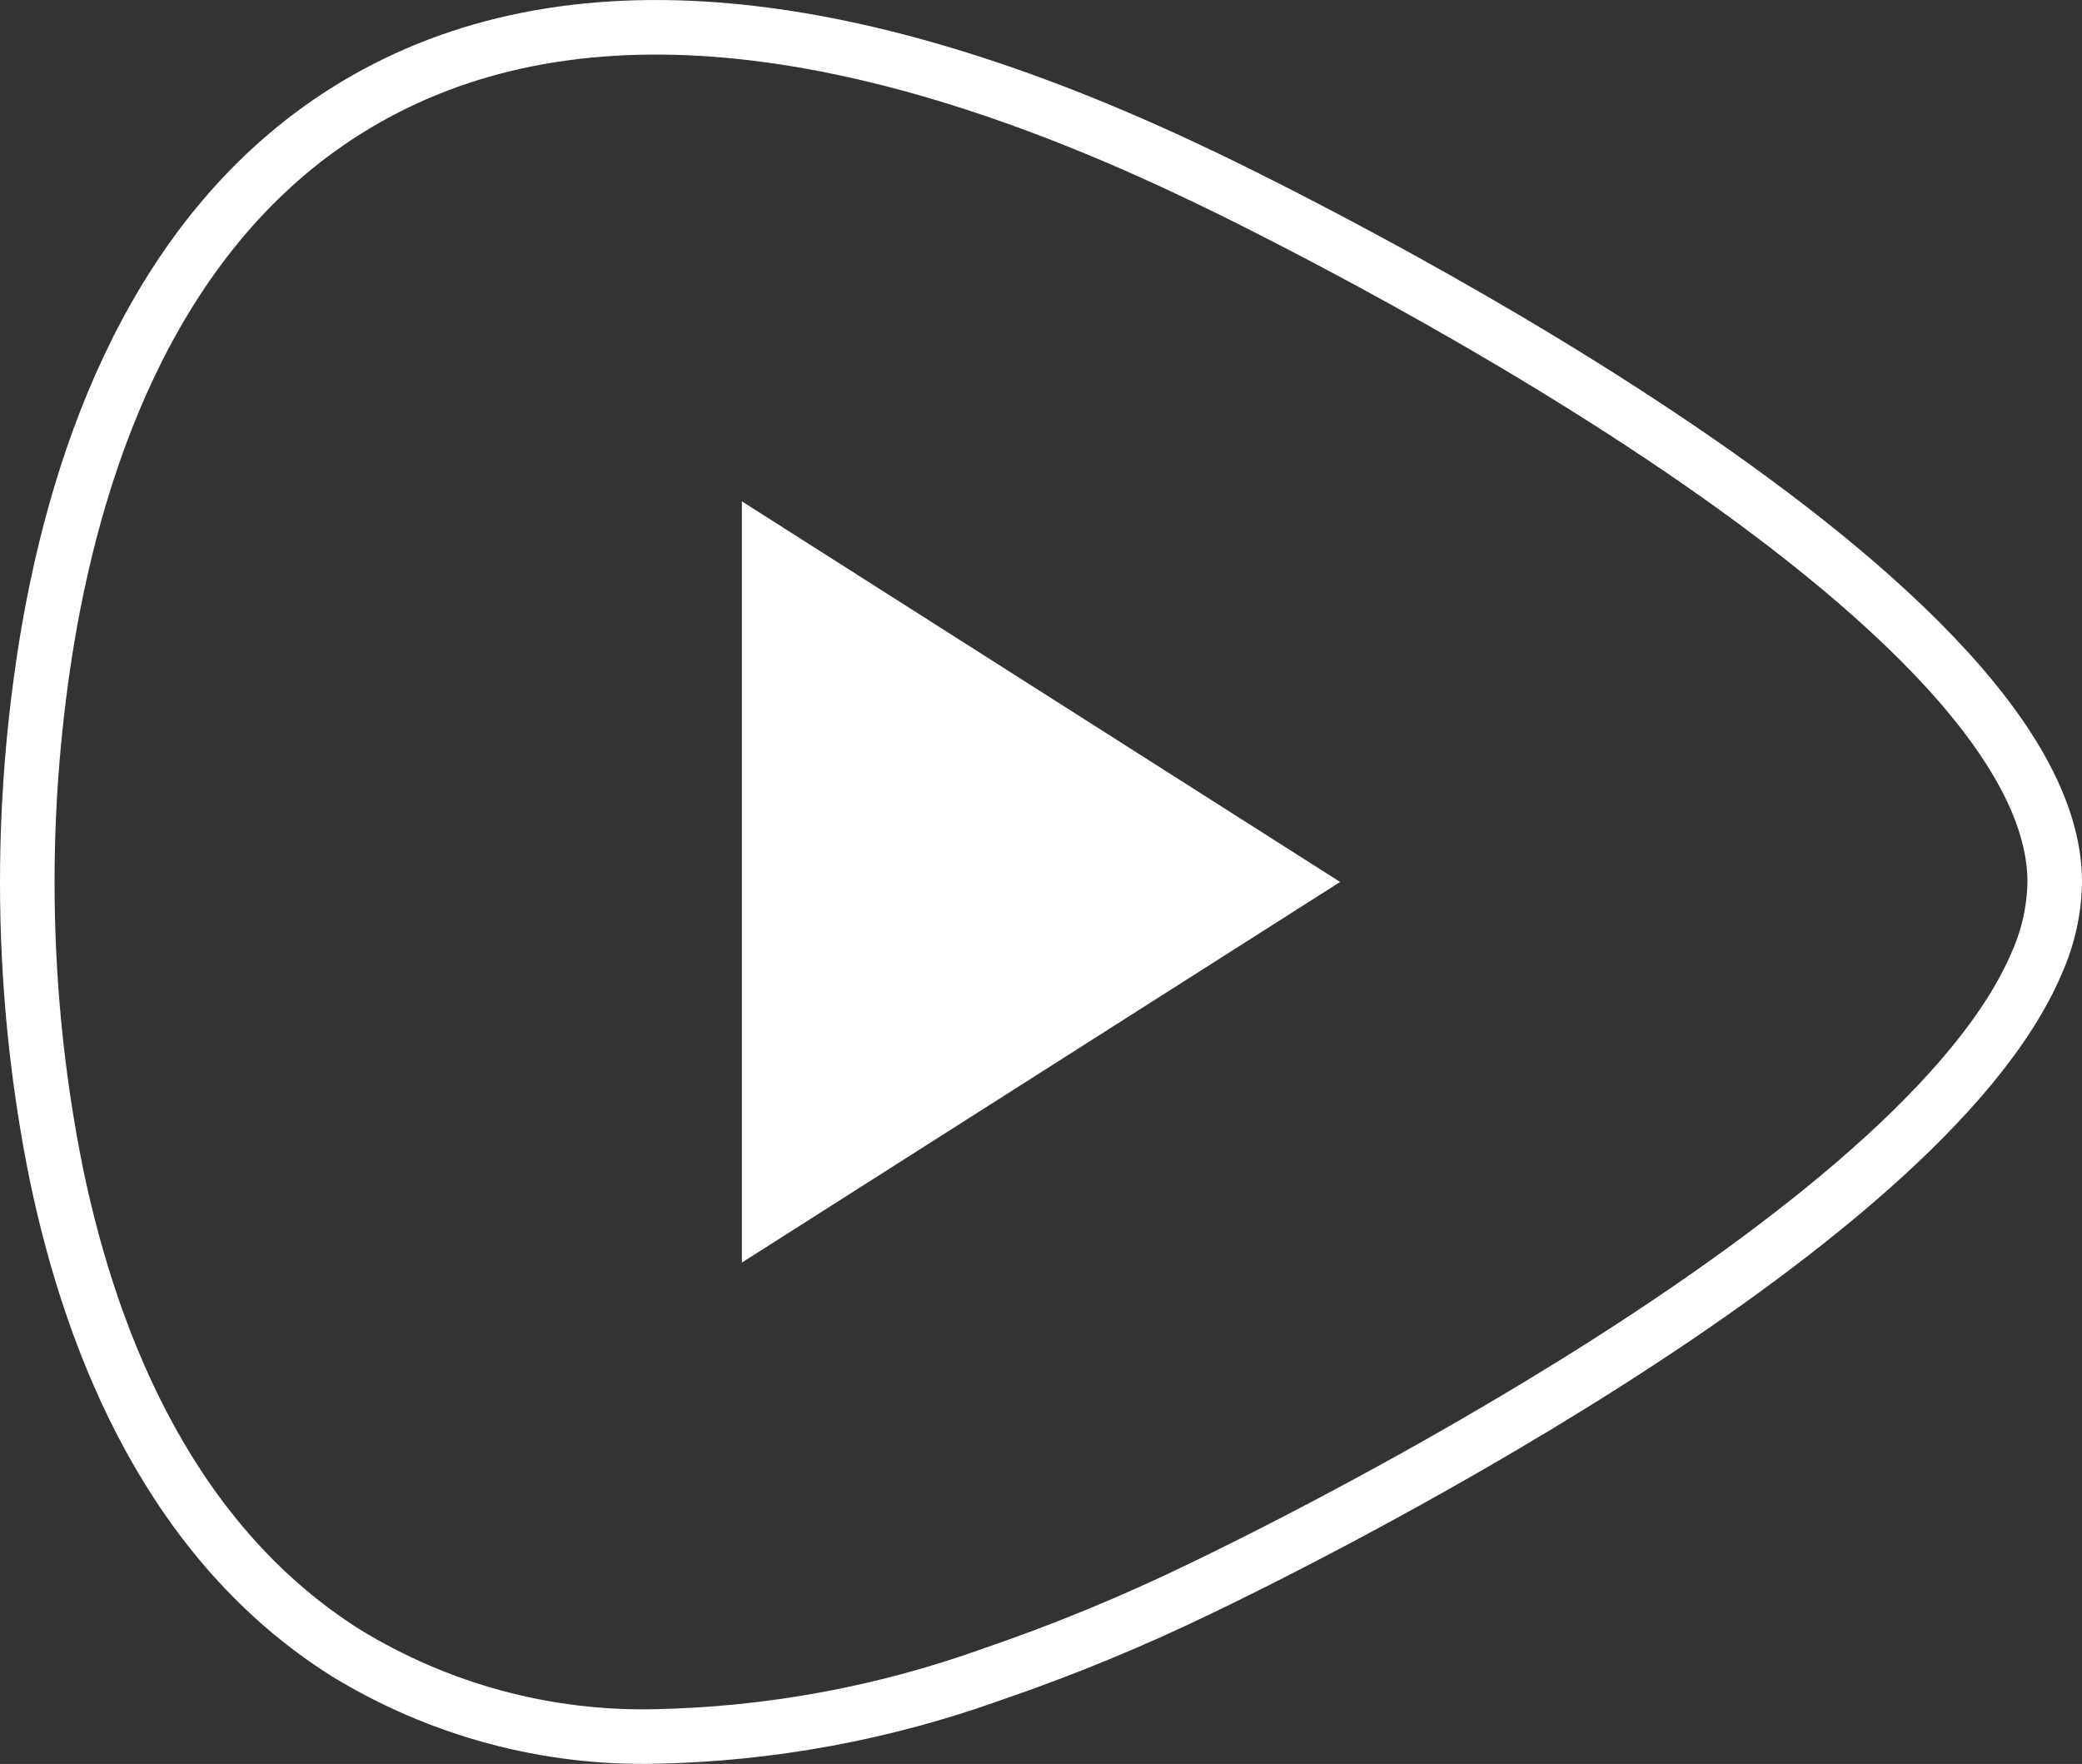 <?xml version="1.0" encoding="UTF-8"?>
<svg id="Layer_1" data-name="Layer 1" xmlns="http://www.w3.org/2000/svg" viewBox="0 0 114.5 97">
  <rect x="0" y="0" width="114.5" height="97" fill="#333333" stroke="none"/>
  <defs>
    <style>
      .cls-1 {
        fill: #fff;
      }

      .cls-2 {
        fill: none;
        stroke: #fff;
        stroke-width: 3px;
      }
    </style>
  </defs>
  <g id="Group_843" data-name="Group 843">
    <path id="Path_3058" data-name="Path 3058" class="cls-2" d="m66.05,9.65C46.21.14,30.39-1.05,19.03,6.1,8.62,12.65,4.32,24.85,2.6,35.12c-.73,4.42-1.1,8.9-1.1,13.38,0,5.41.53,10.81,1.61,16.12,2.01,9.63,6.42,20.3,15.92,26.28,5.12,3.13,11.03,4.73,17.04,4.59,6.3-.13,12.54-1.28,18.47-3.41,3.93-1.34,7.78-2.93,11.51-4.74,4.37-2.09,39.66-19.38,45.99-34.45.61-1.39.94-2.88.96-4.4,0-15.9-42.15-36.55-46.96-38.85"/>
    <path id="Path_3059" data-name="Path 3059" class="cls-1" d="m40.8,27.56v41.87l32.9-20.93-32.9-20.93Z"/>
  </g>
</svg>